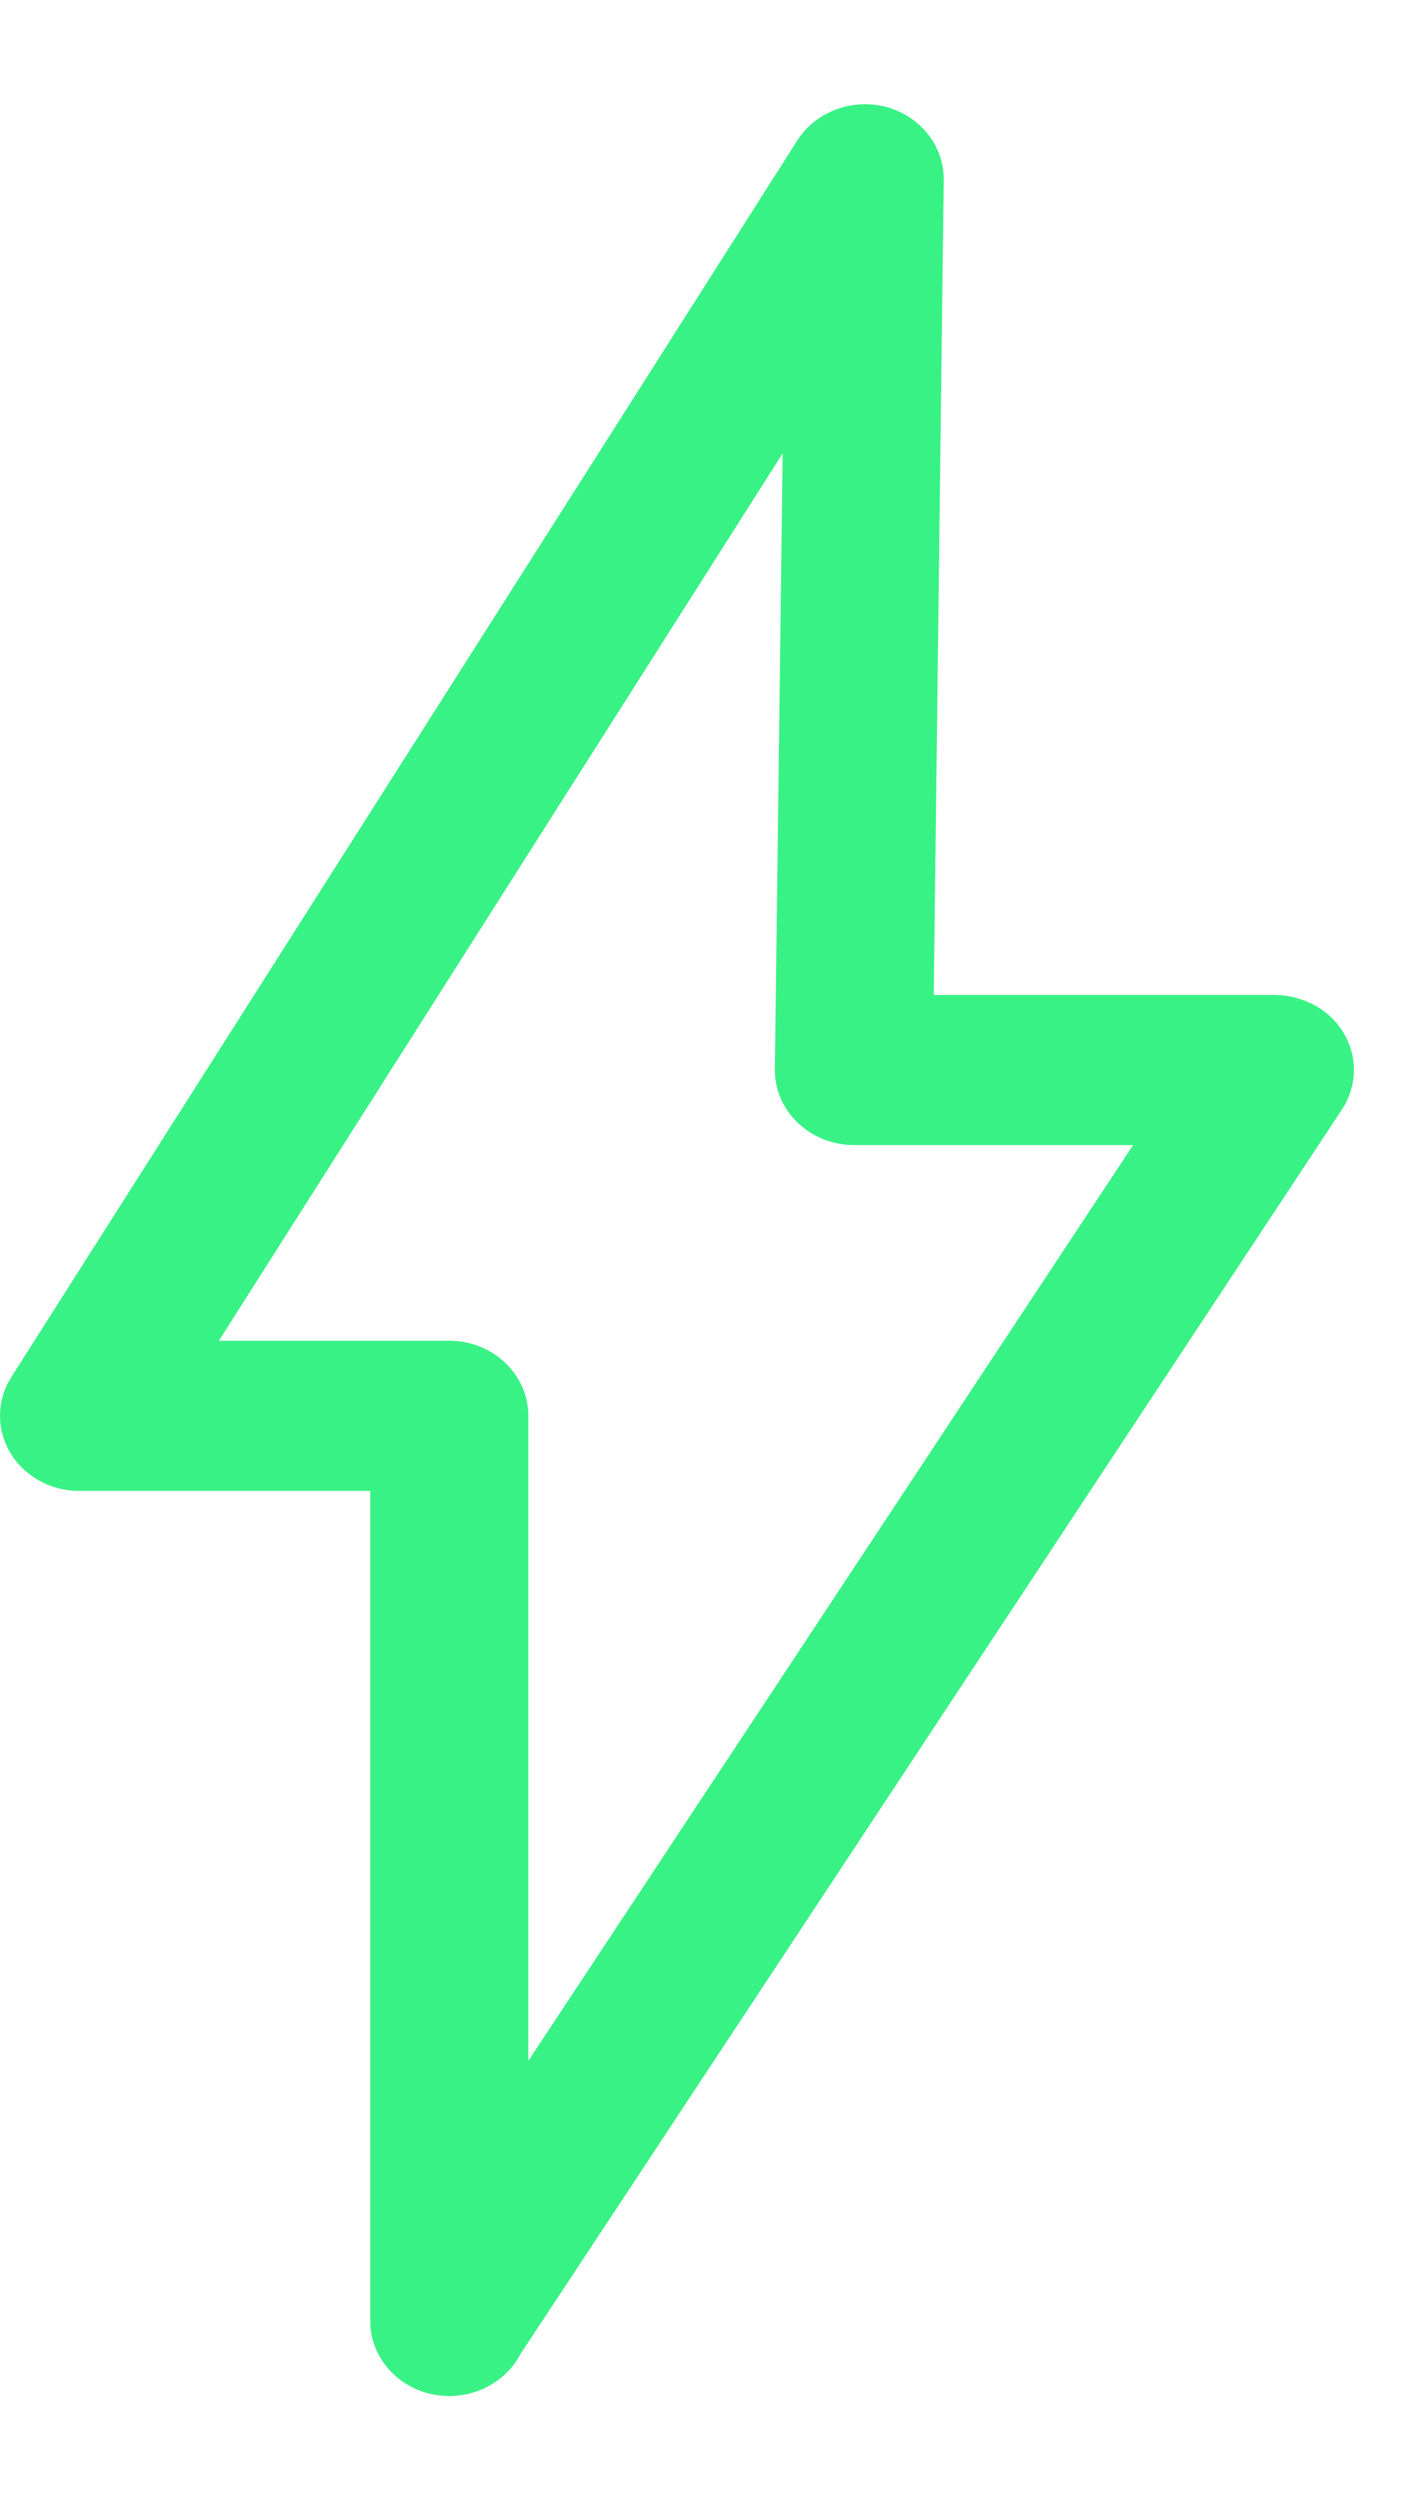 <svg width="9" height="16" viewBox="0 0 9 16" fill="none" xmlns="http://www.w3.org/2000/svg">
  <path
    d="M5.01 2.901L1.401 8.58H2.876C3.155 8.58 3.382 8.795 3.382 9.061V13.188L7.253 7.328H5.468C5.187 7.328 4.96 7.113 4.96 6.847L5.01 2.901ZM0.072 8.813L5.104 0.898C5.194 0.758 5.356 0.666 5.541 0.667C5.819 0.669 6.042 0.885 6.041 1.149L5.977 6.367H8.163C8.255 6.369 8.347 6.393 8.431 6.442C8.666 6.582 8.737 6.877 8.59 7.1L3.331 15.065C3.248 15.224 3.075 15.333 2.875 15.333C2.597 15.333 2.37 15.118 2.37 14.854V9.541H0.505C0.416 9.541 0.326 9.518 0.244 9.471C0.006 9.335 -0.071 9.04 0.072 8.813Z"
    fill="#39F285" />
</svg>
